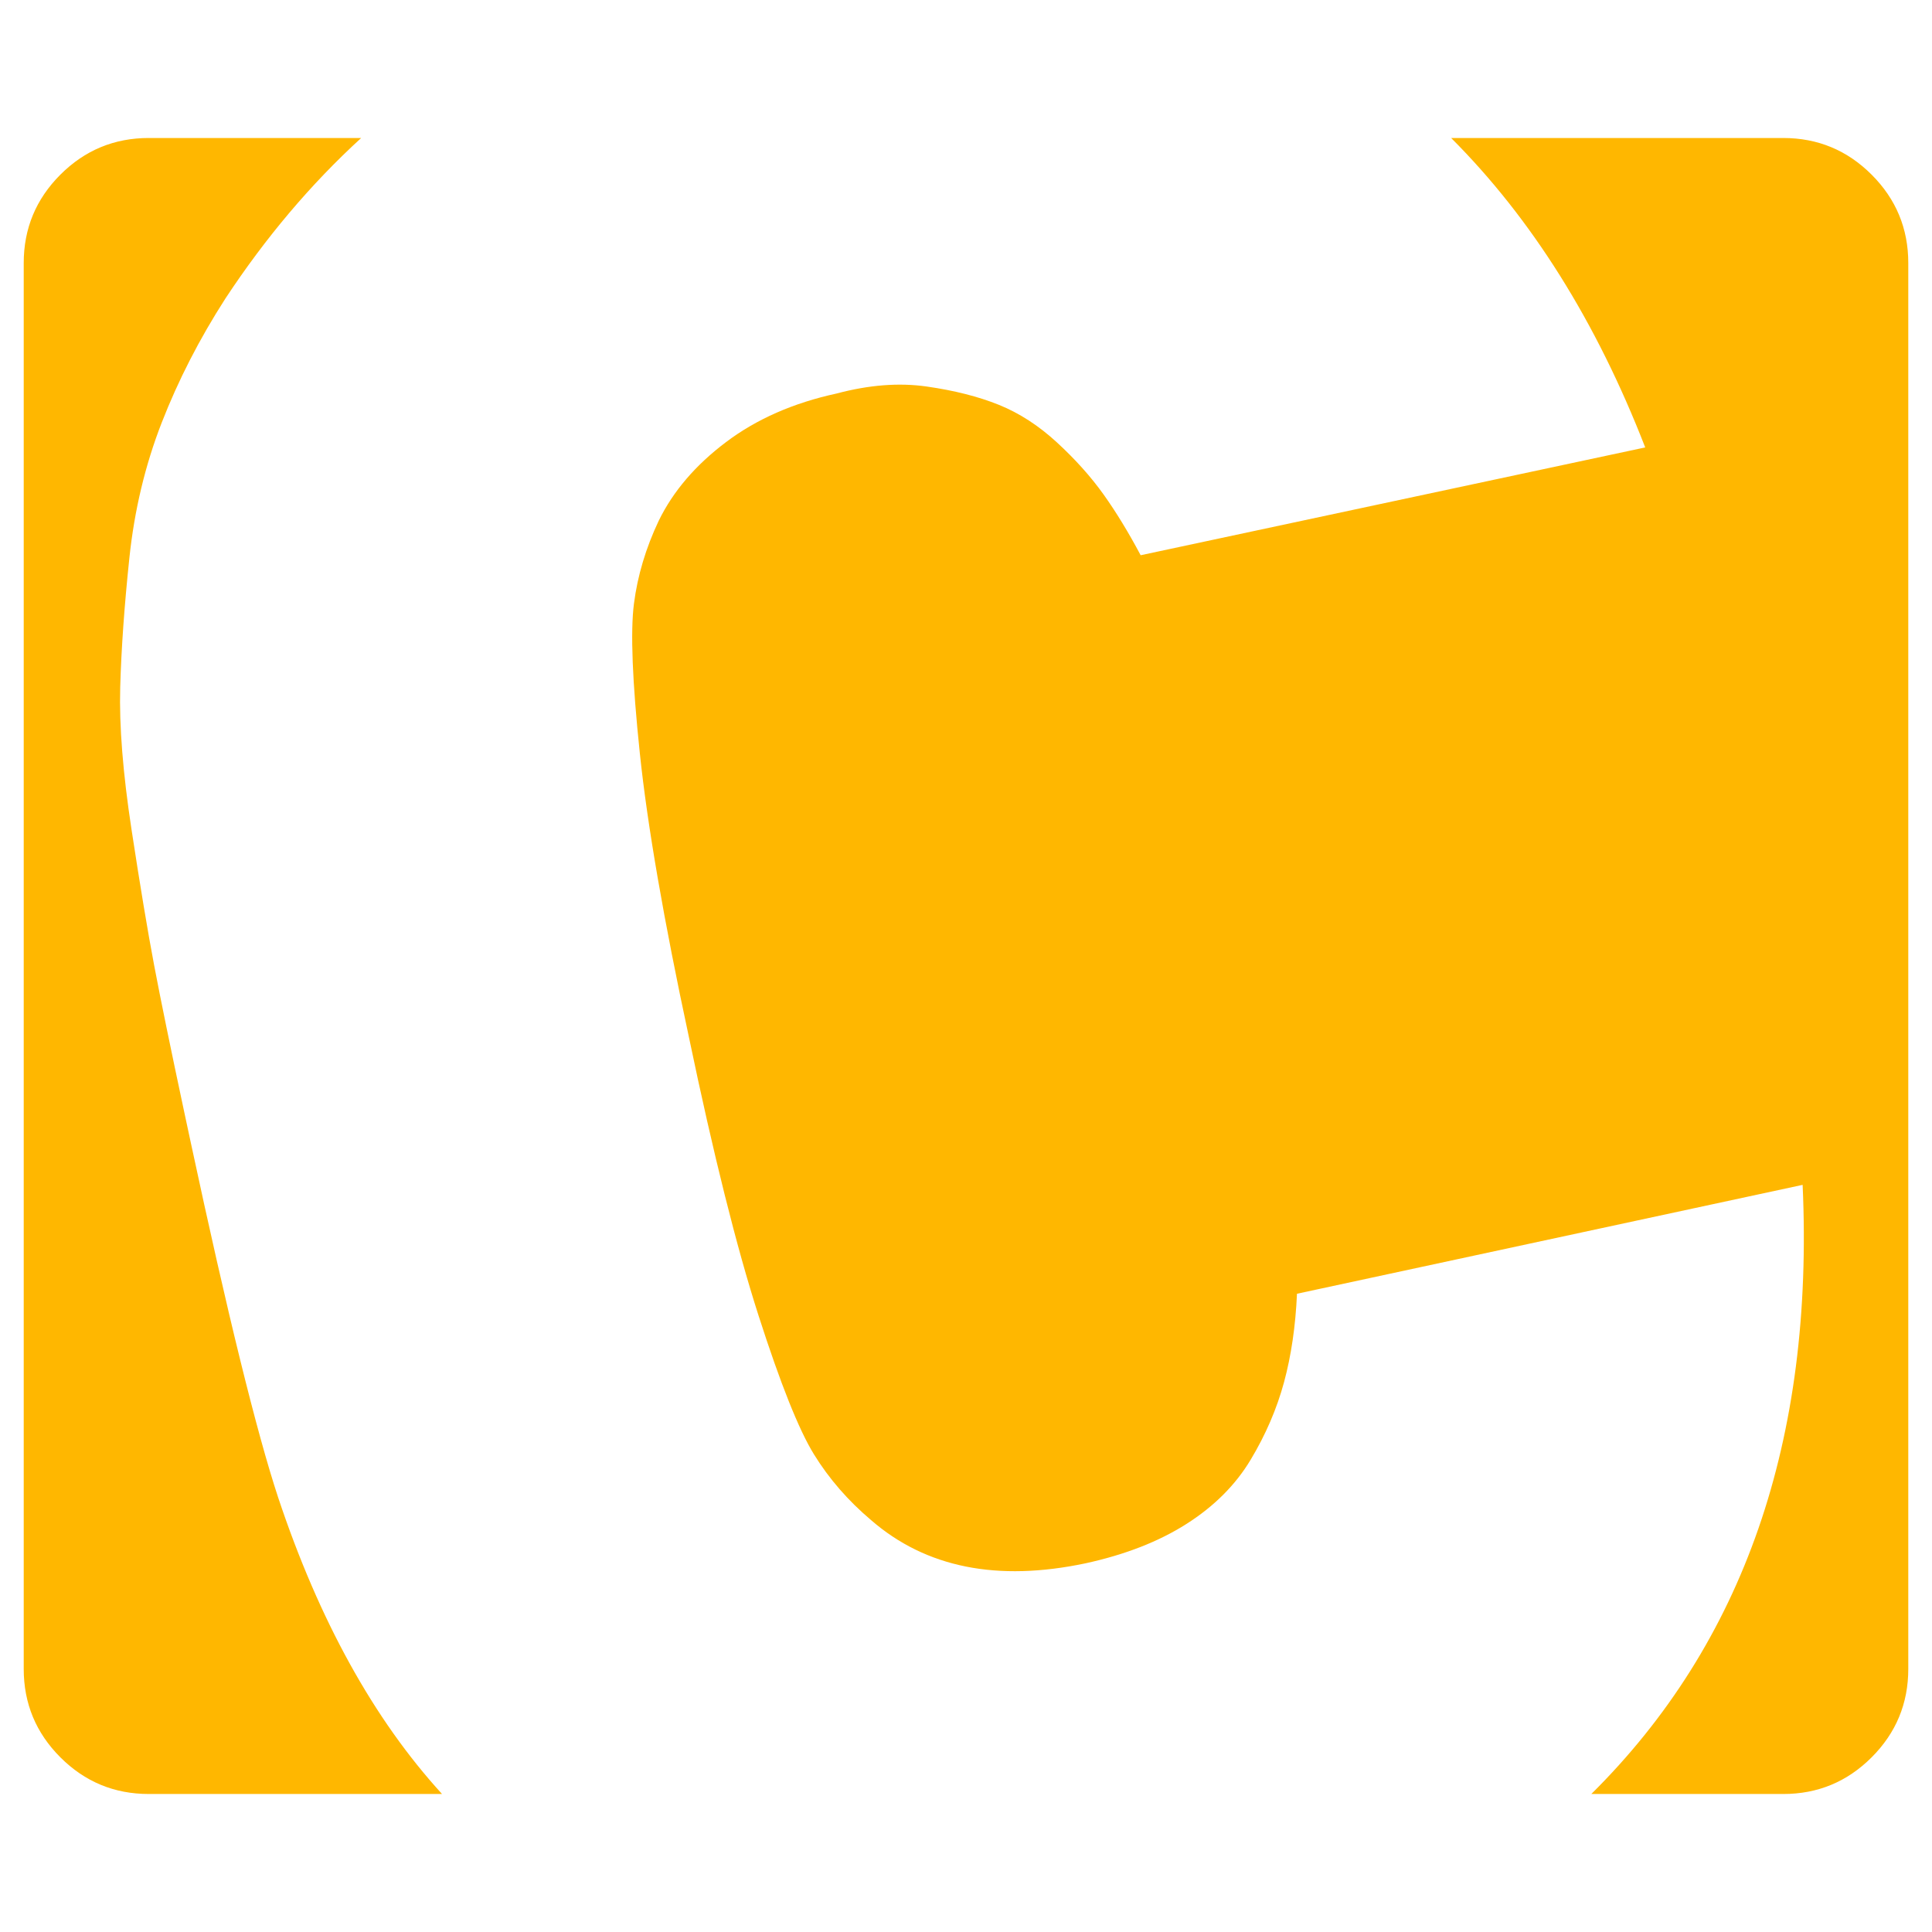 <svg xmlns="http://www.w3.org/2000/svg" width="100%" height="100%" viewBox="0 0 1792 1792"><path fill="#ffb700" d="M138 128h197q-70 64-126 149-36 56-59 115t-30 125.5-8.5 120 10.5 132 21 126 28 136.5q4 19 6 28 51 238 81 329 57 171 152 275h-272q-48 0-82-34t-34-82v-1304q0-48 34-82t82-34zM1346 128h308q48 0 82 34t34 82v1304q0 48-34 82t-82 34h-178q212-210 196-565l-469 101q-2 45-12 82t-31 72-59.5 59.5-93.5 36.5q-123 26-199-40-32-27-53-61t-51.5-129-64.5-258q-35-163-45.5-263t-5.5-139 23-77q20-41 62.5-73t102.5-45q45-12 83.5-6.5t67 17 54 35 43 48 34.5 56.5l468-100q-68-175-180-287z" /></svg>